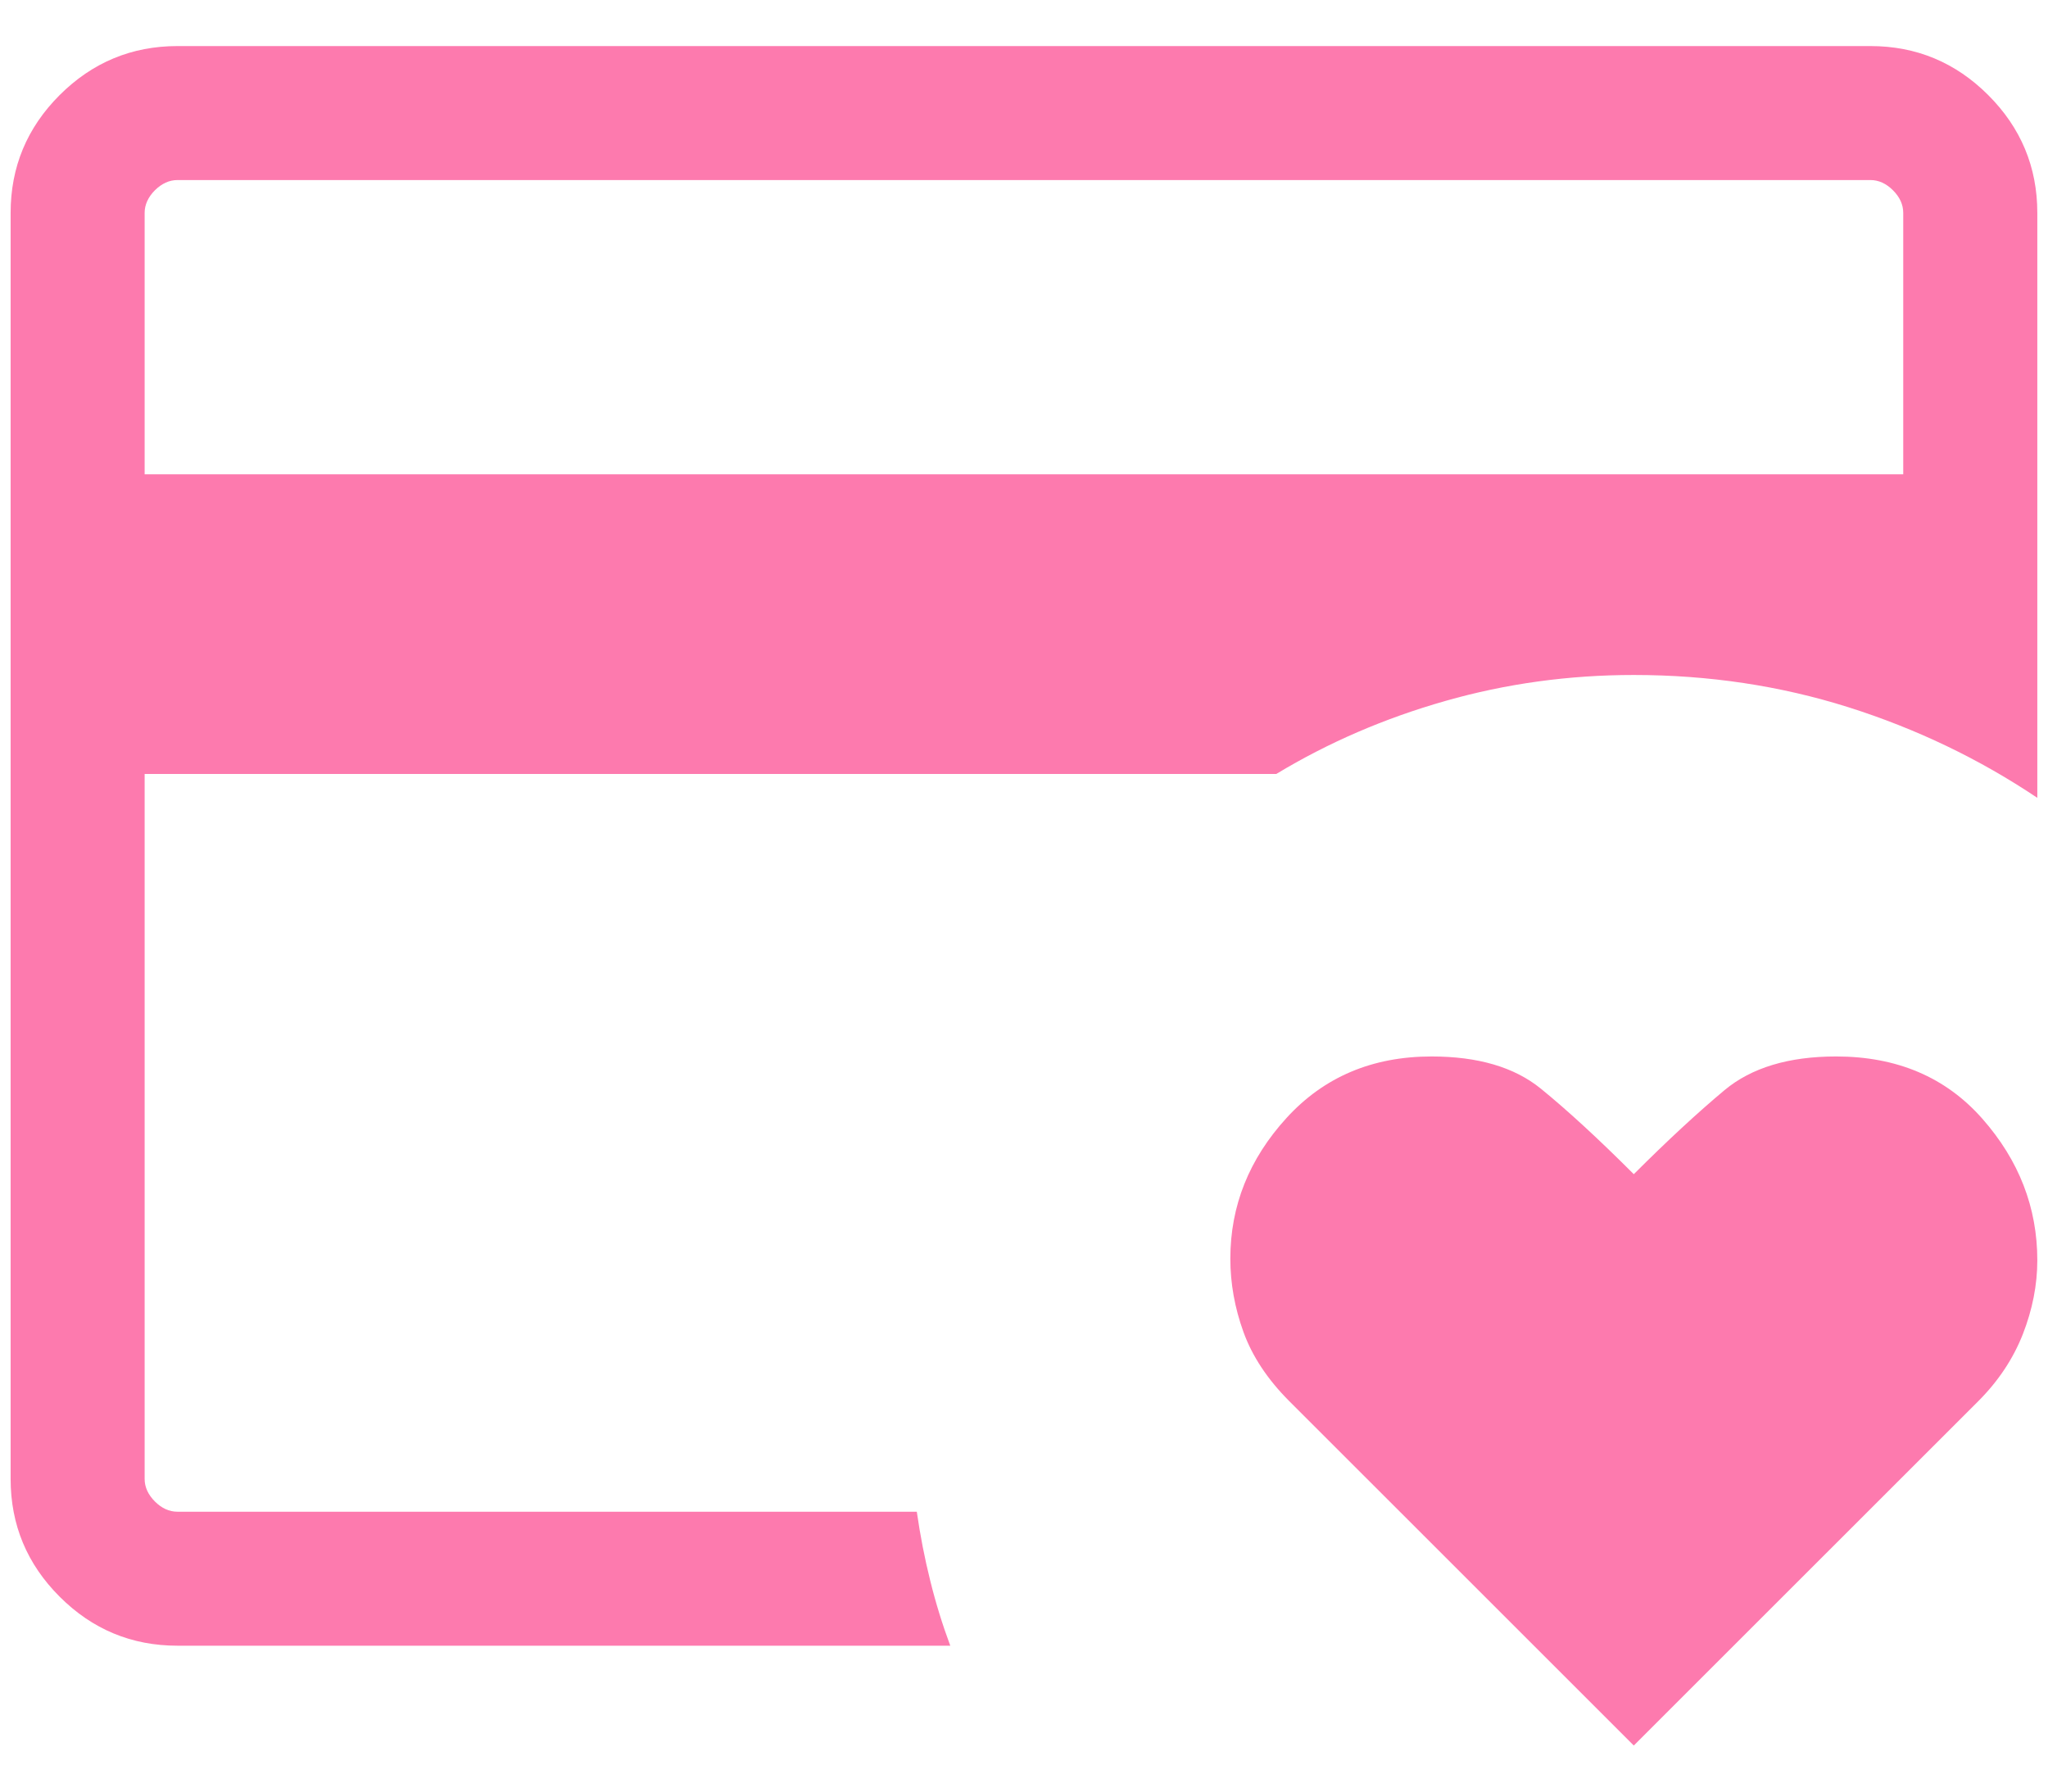 <svg width="32" height="28" viewBox="0 0 32 28" fill="none" xmlns="http://www.w3.org/2000/svg">
<path d="M2.26 23.626V10.549V11.36V2.814V23.626ZM25.528 27.28L20.143 21.896C19.804 21.556 19.566 21.196 19.429 20.817C19.292 20.438 19.224 20.056 19.224 19.671C19.224 18.846 19.517 18.113 20.102 17.472C20.687 16.831 21.443 16.511 22.368 16.511C23.092 16.511 23.661 16.678 24.073 17.012C24.485 17.347 24.97 17.793 25.528 18.351C26.052 17.827 26.524 17.39 26.945 17.038C27.366 16.687 27.947 16.511 28.689 16.511C29.641 16.511 30.404 16.836 30.975 17.485C31.547 18.135 31.833 18.872 31.833 19.697C31.833 20.081 31.757 20.466 31.607 20.851C31.456 21.235 31.225 21.583 30.913 21.896L25.528 27.28ZM2.26 7.413H29.738V3.327C29.738 3.199 29.685 3.081 29.578 2.974C29.472 2.868 29.354 2.814 29.226 2.814H2.773C2.645 2.814 2.527 2.868 2.42 2.974C2.314 3.081 2.26 3.199 2.26 3.327V7.413ZM14.848 25.72H2.773C2.057 25.72 1.443 25.465 0.932 24.954C0.421 24.443 0.166 23.83 0.166 23.113V3.327C0.166 2.611 0.421 1.997 0.932 1.486C1.443 0.976 2.057 0.72 2.773 0.72H29.226C29.942 0.72 30.556 0.976 31.066 1.486C31.577 1.997 31.833 2.611 31.833 3.327V12.469C30.925 11.86 29.94 11.388 28.878 11.052C27.816 10.717 26.699 10.549 25.528 10.549C24.514 10.549 23.532 10.684 22.583 10.955C21.634 11.225 20.754 11.605 19.942 12.096H2.26V23.113C2.26 23.242 2.314 23.359 2.42 23.466C2.527 23.573 2.645 23.626 2.773 23.626H14.325C14.378 23.996 14.448 24.356 14.535 24.704C14.621 25.053 14.726 25.392 14.848 25.72Z" fill="#FD7AAE"/>
</svg>
